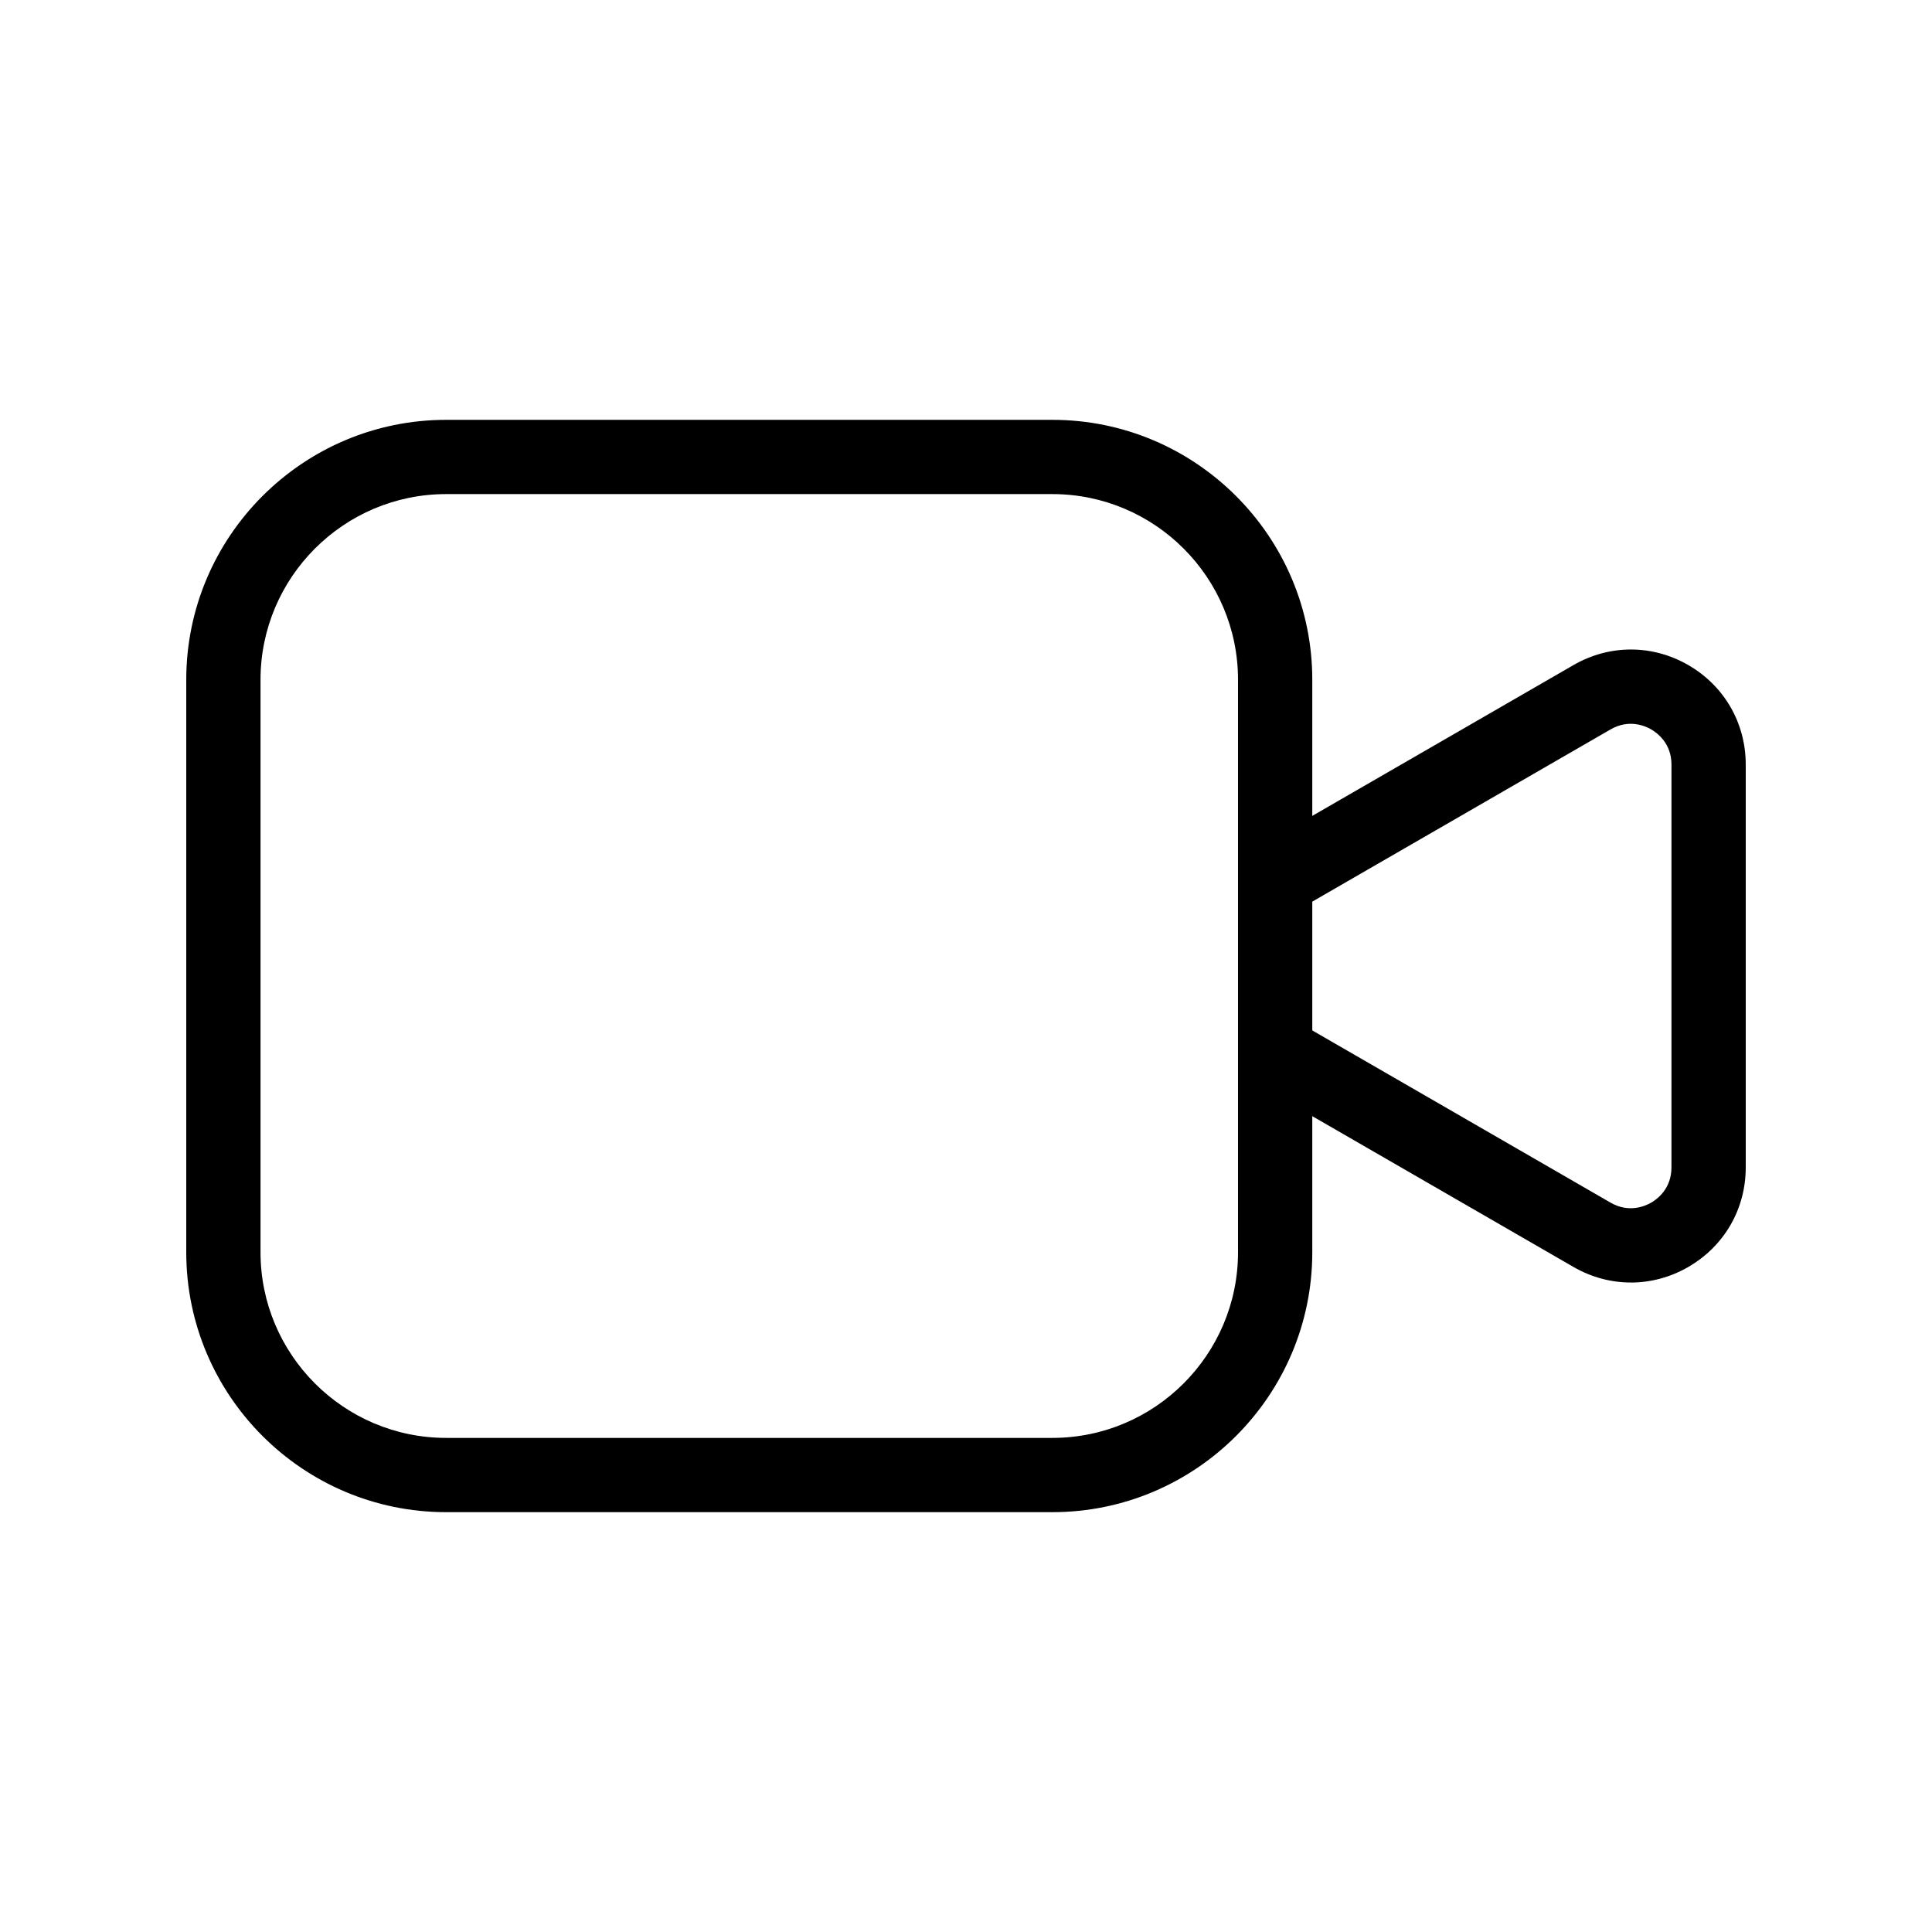 <?xml version="1.0" encoding="UTF-8"?>
<!-- The Best Svg Icon site in the world: iconSvg.co, Visit us! https://iconsvg.co -->
<svg fill="#000000" width="800px" height="800px" version="1.1" viewBox="144 144 512 512" xmlns="http://www.w3.org/2000/svg">
 <g>
  <path d="m422.89 544.74h-160.65c-37.98 0-68.879-30.898-68.879-68.879v-151.72c0-37.98 30.898-68.879 68.879-68.879h160.65c37.98 0 68.879 30.898 68.879 68.879v151.72c0 37.98-30.902 68.879-68.879 68.879zm-160.65-269.8c-27.129 0-49.199 22.07-49.199 49.199v151.72c0 27.129 22.07 49.199 49.199 49.199h160.65c27.129 0 49.199-22.07 49.199-49.199v-151.72c0-27.129-22.07-49.199-49.199-49.199z"/>
  <path d="m576.2 483.88c-5.227 0-10.453-1.375-15.223-4.129l-83.977-48.484c-4.707-2.719-6.32-8.734-3.602-13.441 2.719-4.707 8.734-6.32 13.441-3.602l83.977 48.488c4.856 2.805 9.137 0.934 10.758 0.004 1.617-0.934 5.379-3.711 5.379-9.32l0.004-106.78c0-5.609-3.762-8.383-5.379-9.32-1.617-0.934-5.902-2.801-10.754 0l-83.98 48.488c-4.703 2.719-10.723 1.105-13.441-3.602s-1.105-10.723 3.602-13.441l83.977-48.488c9.527-5.504 20.906-5.504 30.434-0.004 9.531 5.5 15.223 15.355 15.223 26.363v106.78c0 11.008-5.691 20.859-15.223 26.363-4.766 2.754-9.988 4.129-15.215 4.129z"/>
 </g>
</svg>